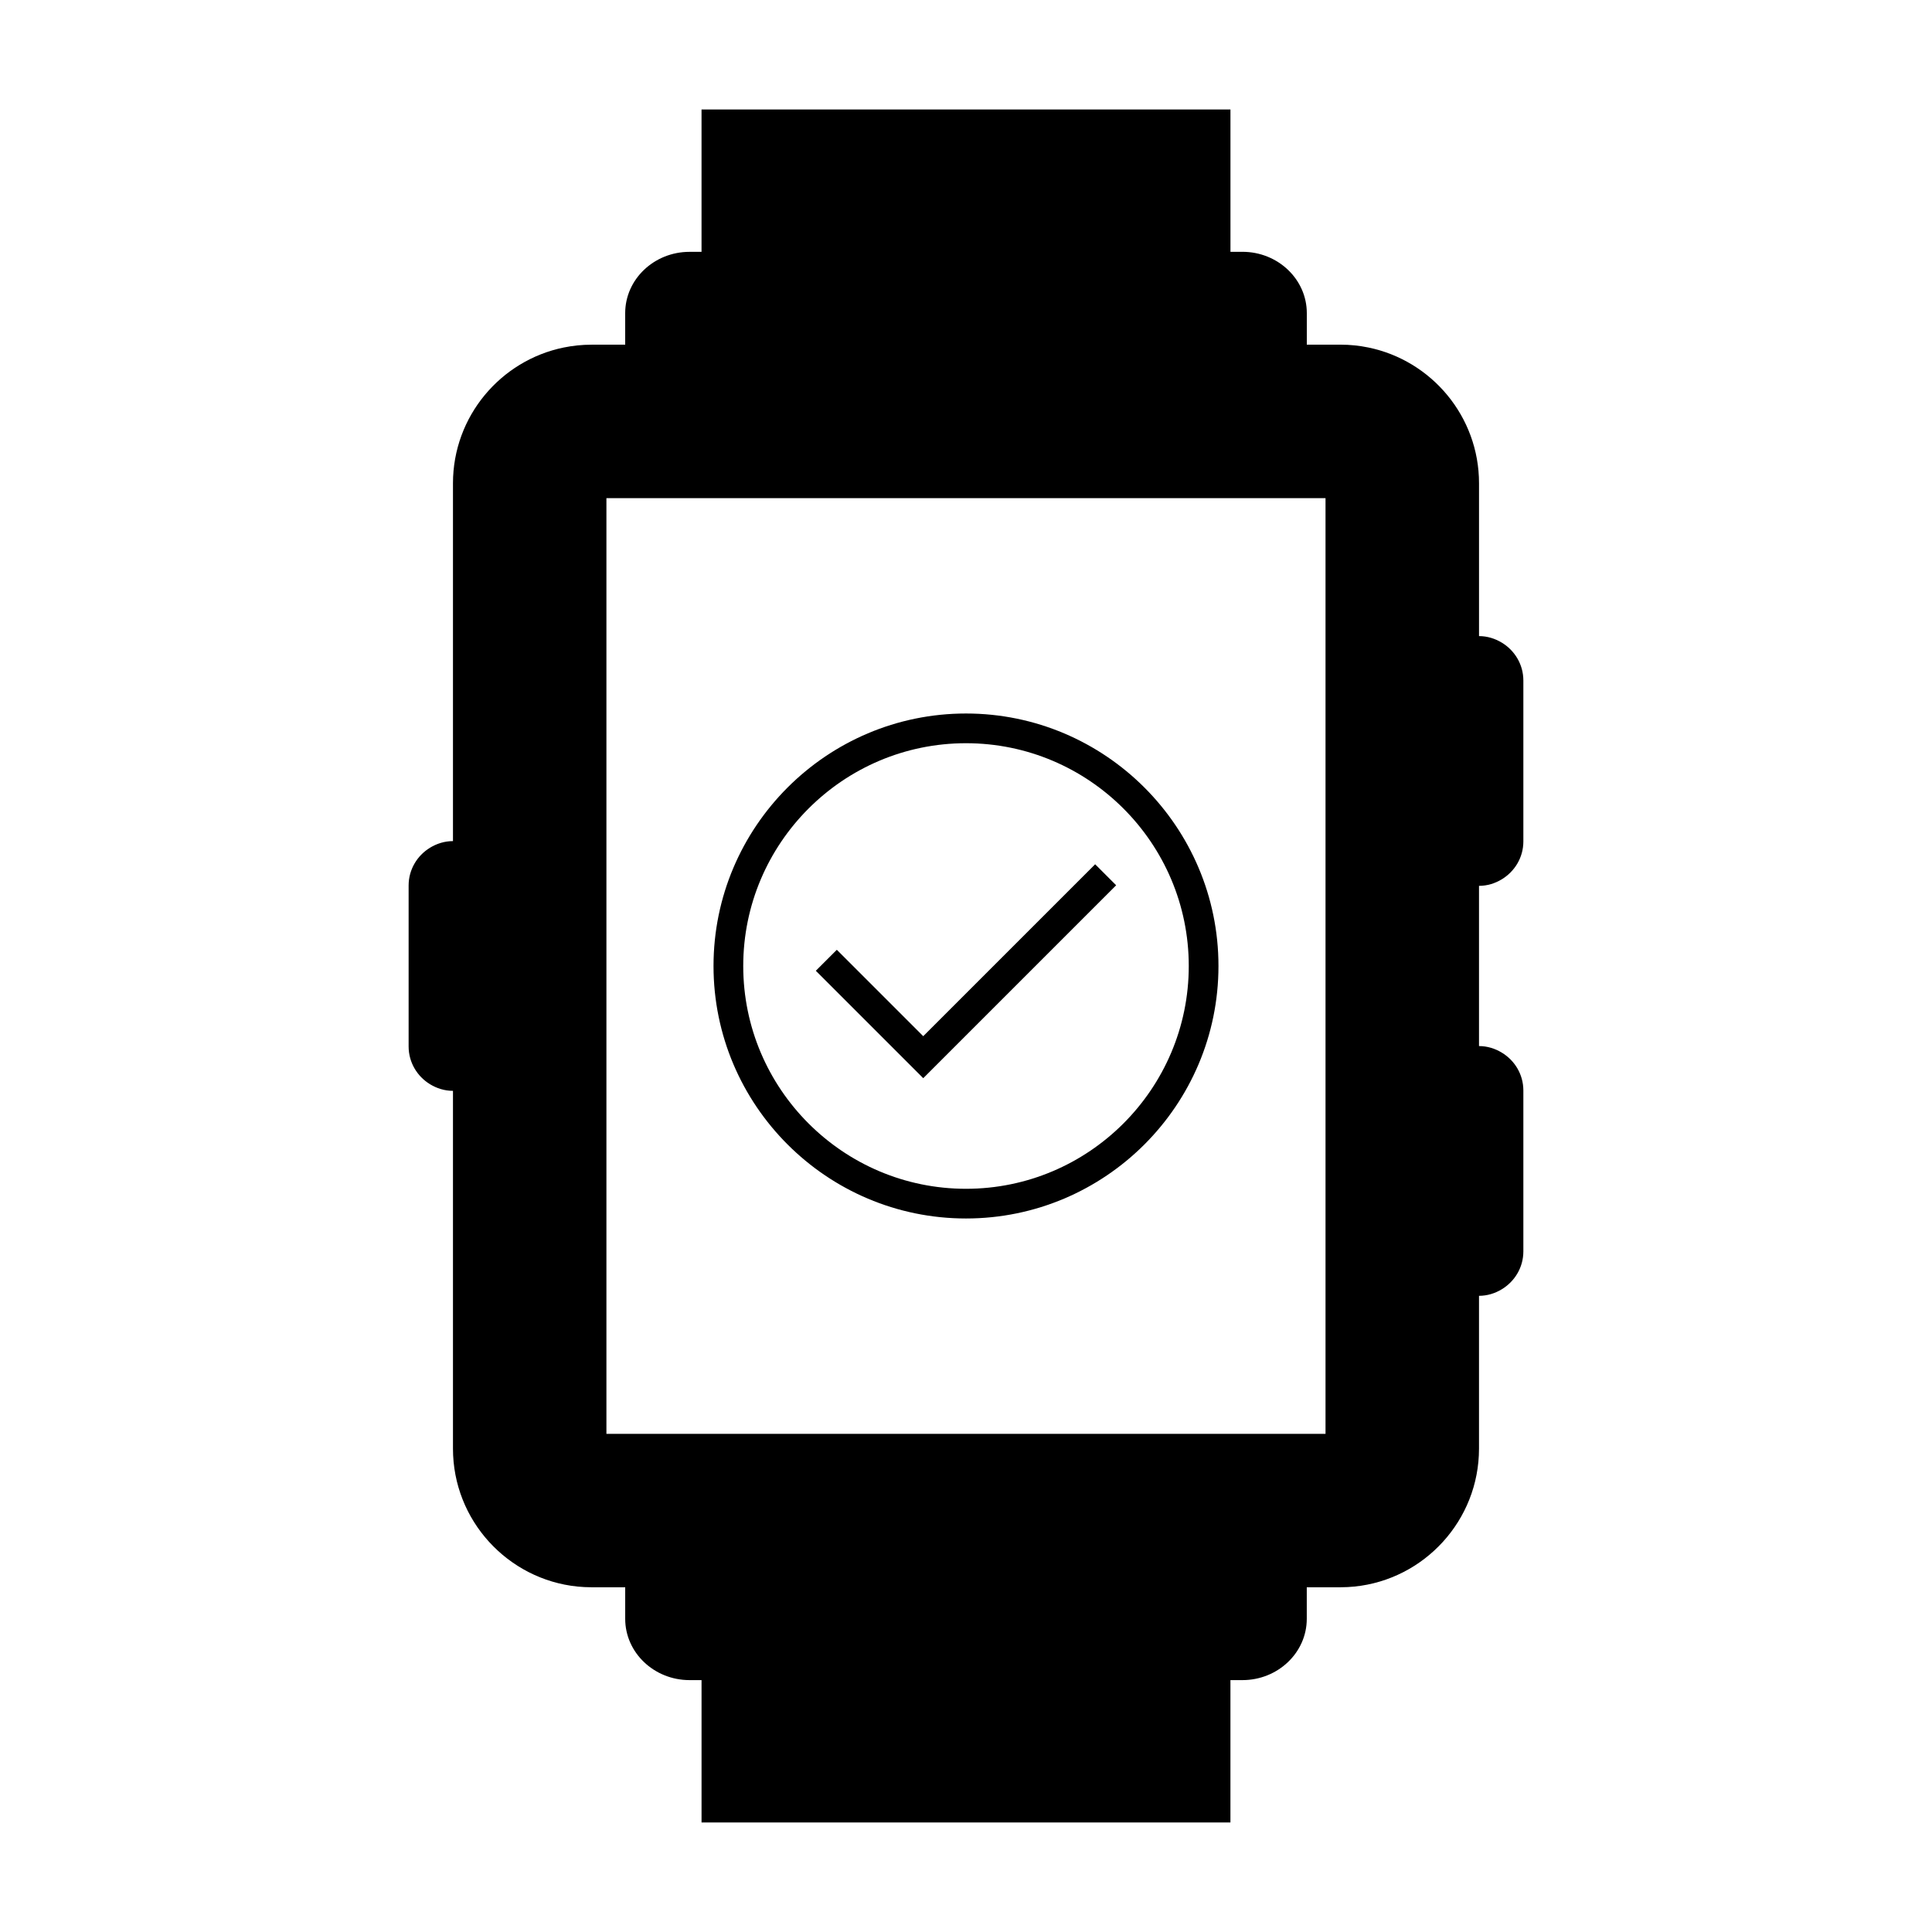 <?xml version="1.0" encoding="UTF-8"?>
<!-- Uploaded to: ICON Repo, www.svgrepo.com, Generator: ICON Repo Mixer Tools -->
<svg fill="#000000" width="800px" height="800px" version="1.1" viewBox="144 144 512 512" xmlns="http://www.w3.org/2000/svg">
 <g>
  <path d="m400 466.91c36.895 0 66.906-30.02 66.906-66.914 0-36.891-30.016-66.91-66.906-66.91-36.895 0-66.91 30.02-66.91 66.914 0 36.891 30.016 66.91 66.91 66.91zm0-125.95c32.555 0 59.035 26.488 59.035 59.039 0 32.555-26.484 59.043-59.035 59.043-32.555 0-59.035-26.488-59.035-59.039 0-32.555 26.48-59.043 59.035-59.043z"/>
  <path d="m439.79 378.61-5.566-5.57-45.559 45.559-22.898-22.895-5.566 5.562 28.465 28.465z"/>
  <path d="m541.98 314.3c-1.77-1.066-3.816-1.723-6.023-1.727v-40.5c0-17.727-12.617-32.559-29.34-35.984-2.394-0.492-4.863-0.75-7.394-0.75h-8.906v-8.367c0-8.953-7.652-16.238-17.055-16.238h-3.176l-0.004-37.715h-140.17v37.723h-3.176c-9.406 0-17.055 7.285-17.055 16.238v8.367h-8.906c-2.531 0-5 0.258-7.394 0.75-16.727 3.426-29.34 18.258-29.34 35.984v94.82c-2.246 0.004-4.324 0.676-6.113 1.773-3.375 2.074-5.641 5.762-5.641 9.996v42.648c0 4.242 2.273 7.93 5.641 9.996 1.789 1.098 3.867 1.77 6.113 1.773v94.82c0 18.992 14.488 34.656 32.984 36.547 1.234 0.121 2.488 0.188 3.754 0.188h8.906v8.367c0 8.953 7.652 16.238 17.055 16.238h3.176v37.723h140.16v-37.723h3.176c9.406 0 17.055-7.285 17.055-16.238v-8.367h8.906c1.266 0 2.516-0.066 3.754-0.188 18.492-1.883 32.984-17.555 32.984-36.547v-40.5c2.215-0.004 4.262-0.66 6.023-1.727 3.418-2.066 5.731-5.773 5.731-10.043v-42.648c0-4.273-2.309-7.981-5.731-10.043-1.77-1.066-3.816-1.723-6.023-1.727v-42.457c2.215-0.004 4.262-0.66 6.023-1.727 3.418-2.066 5.731-5.773 5.731-10.043v-42.648c0-4.273-2.312-7.984-5.727-10.047zm-46.703-38.289v247.97h-190.57v-247.97z"/>
 </g>
</svg>